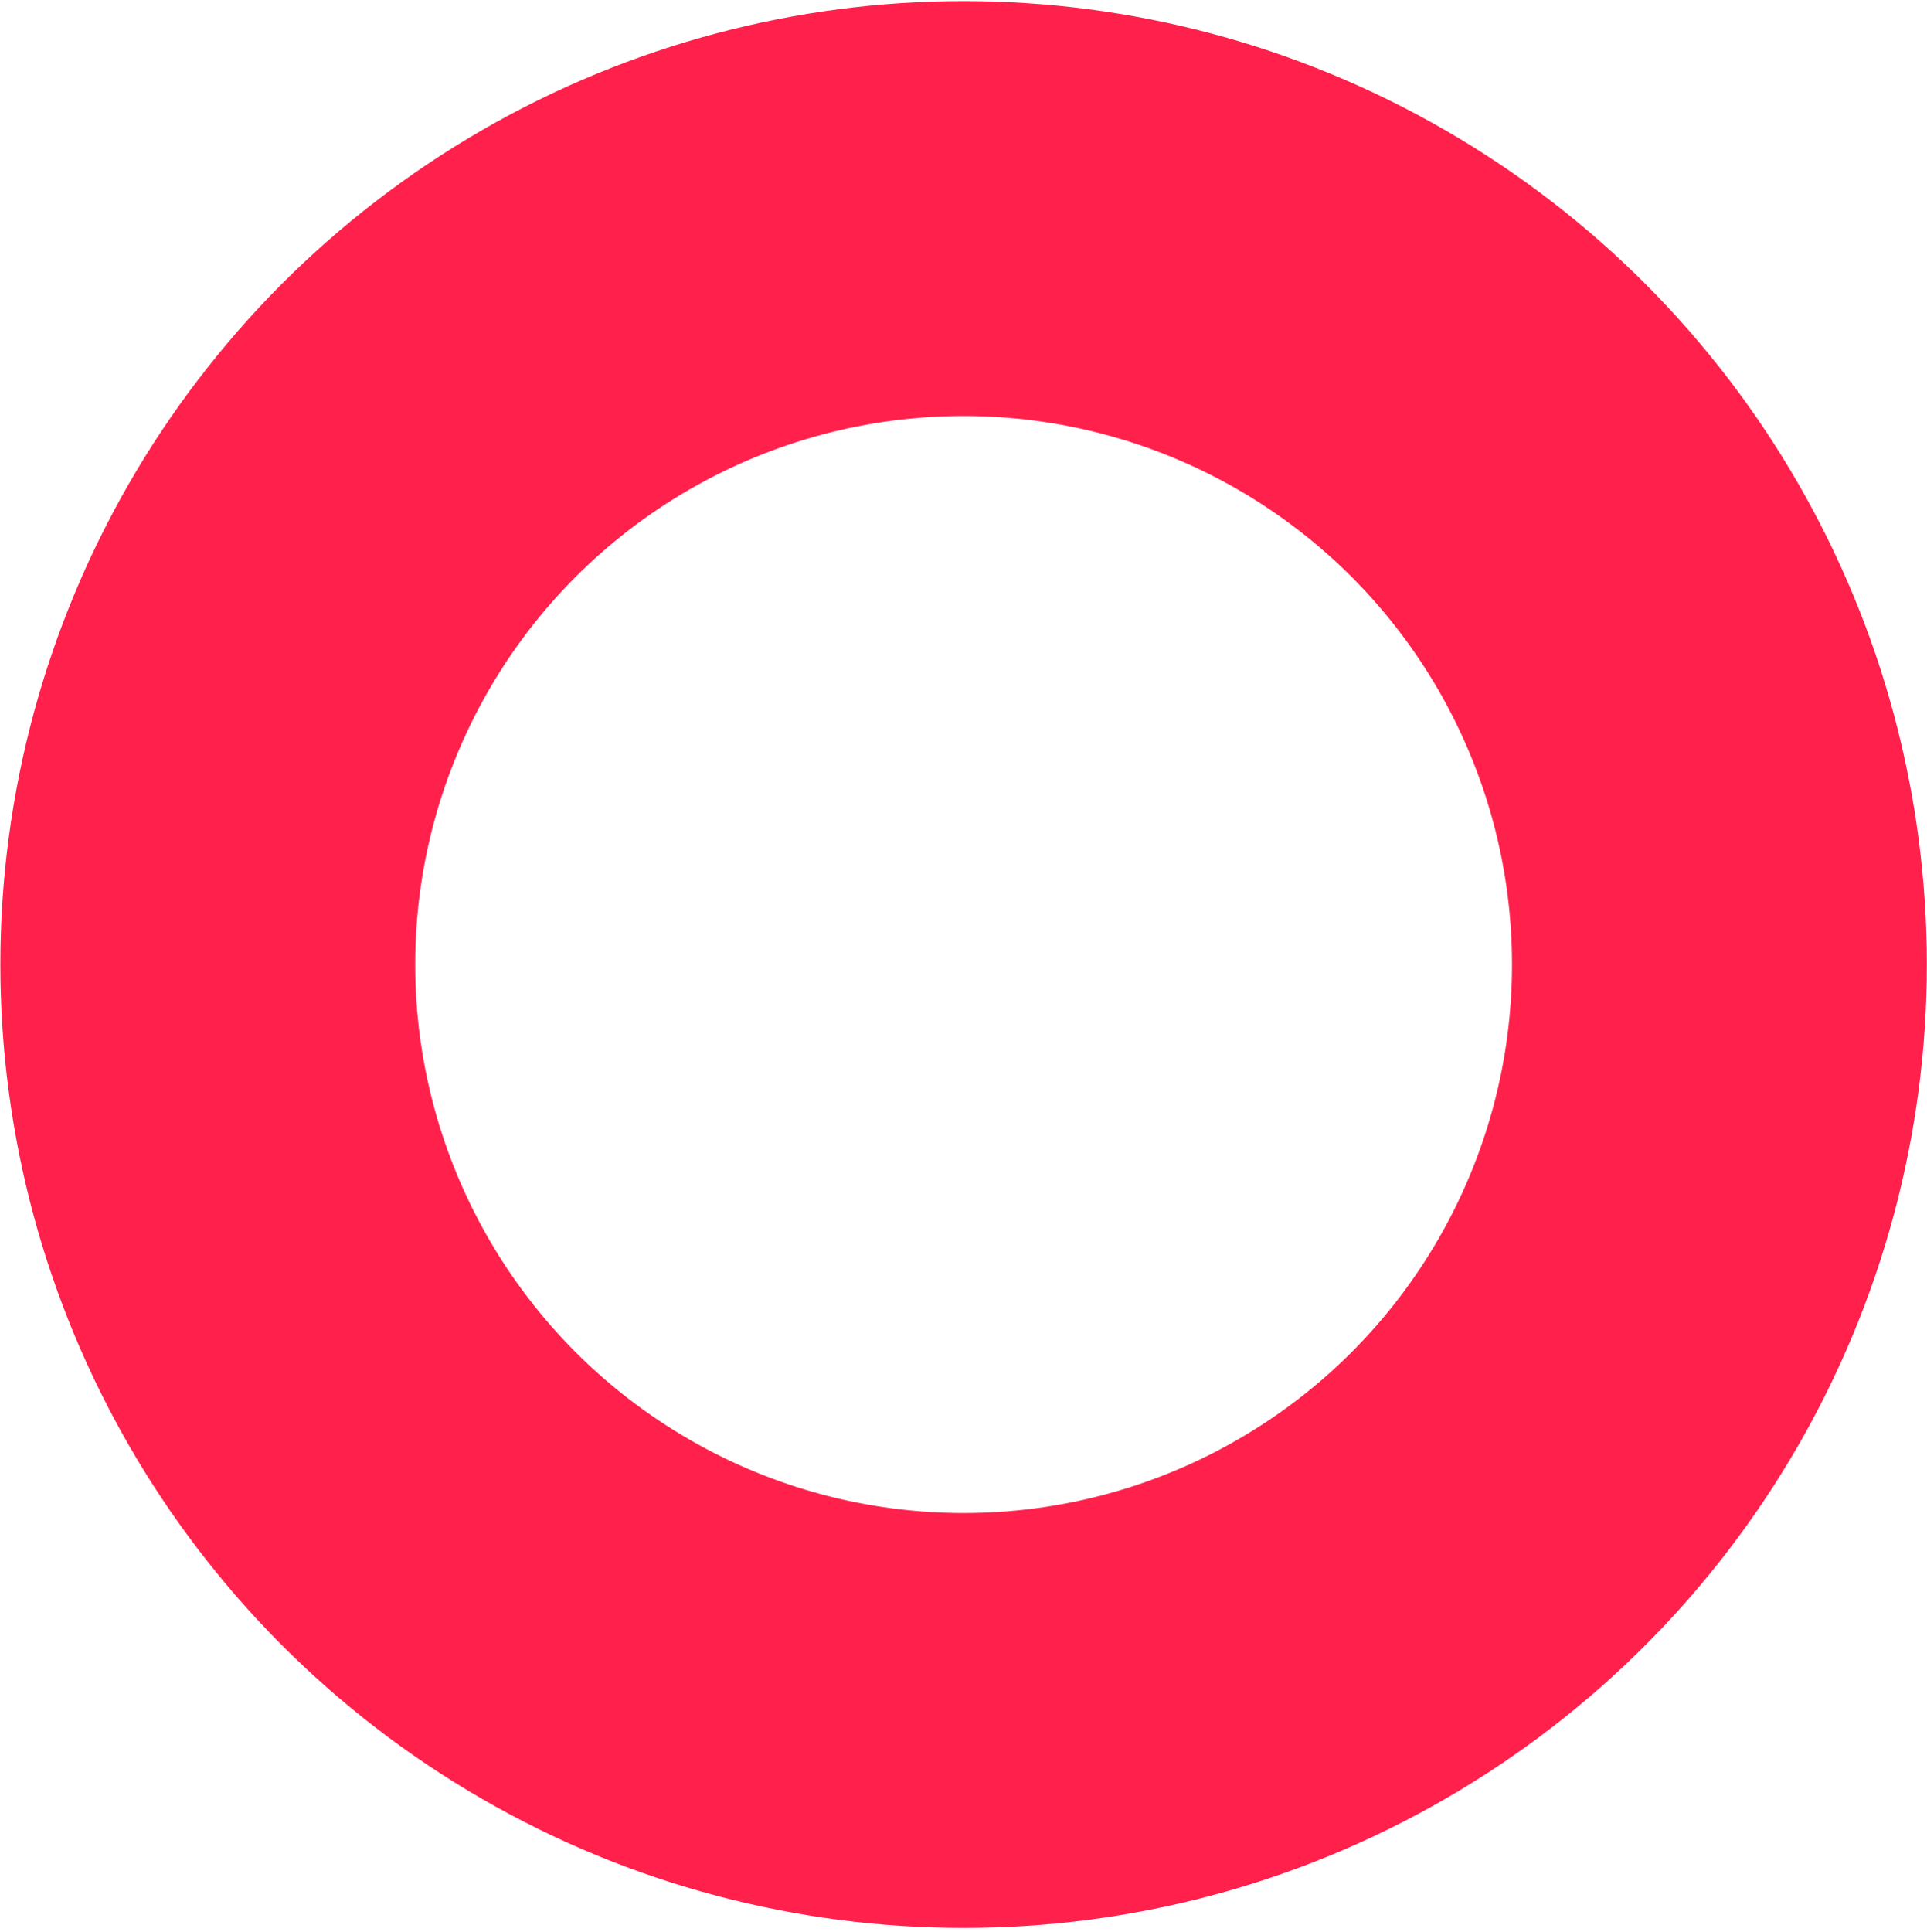<?xml version="1.0" encoding="UTF-8"?> <svg xmlns="http://www.w3.org/2000/svg" width="432" height="433" viewBox="0 0 432 433" fill="none"> <circle cx="216.023" cy="216.189" r="169.441" stroke="#FF214C" stroke-width="93"></circle> </svg> 